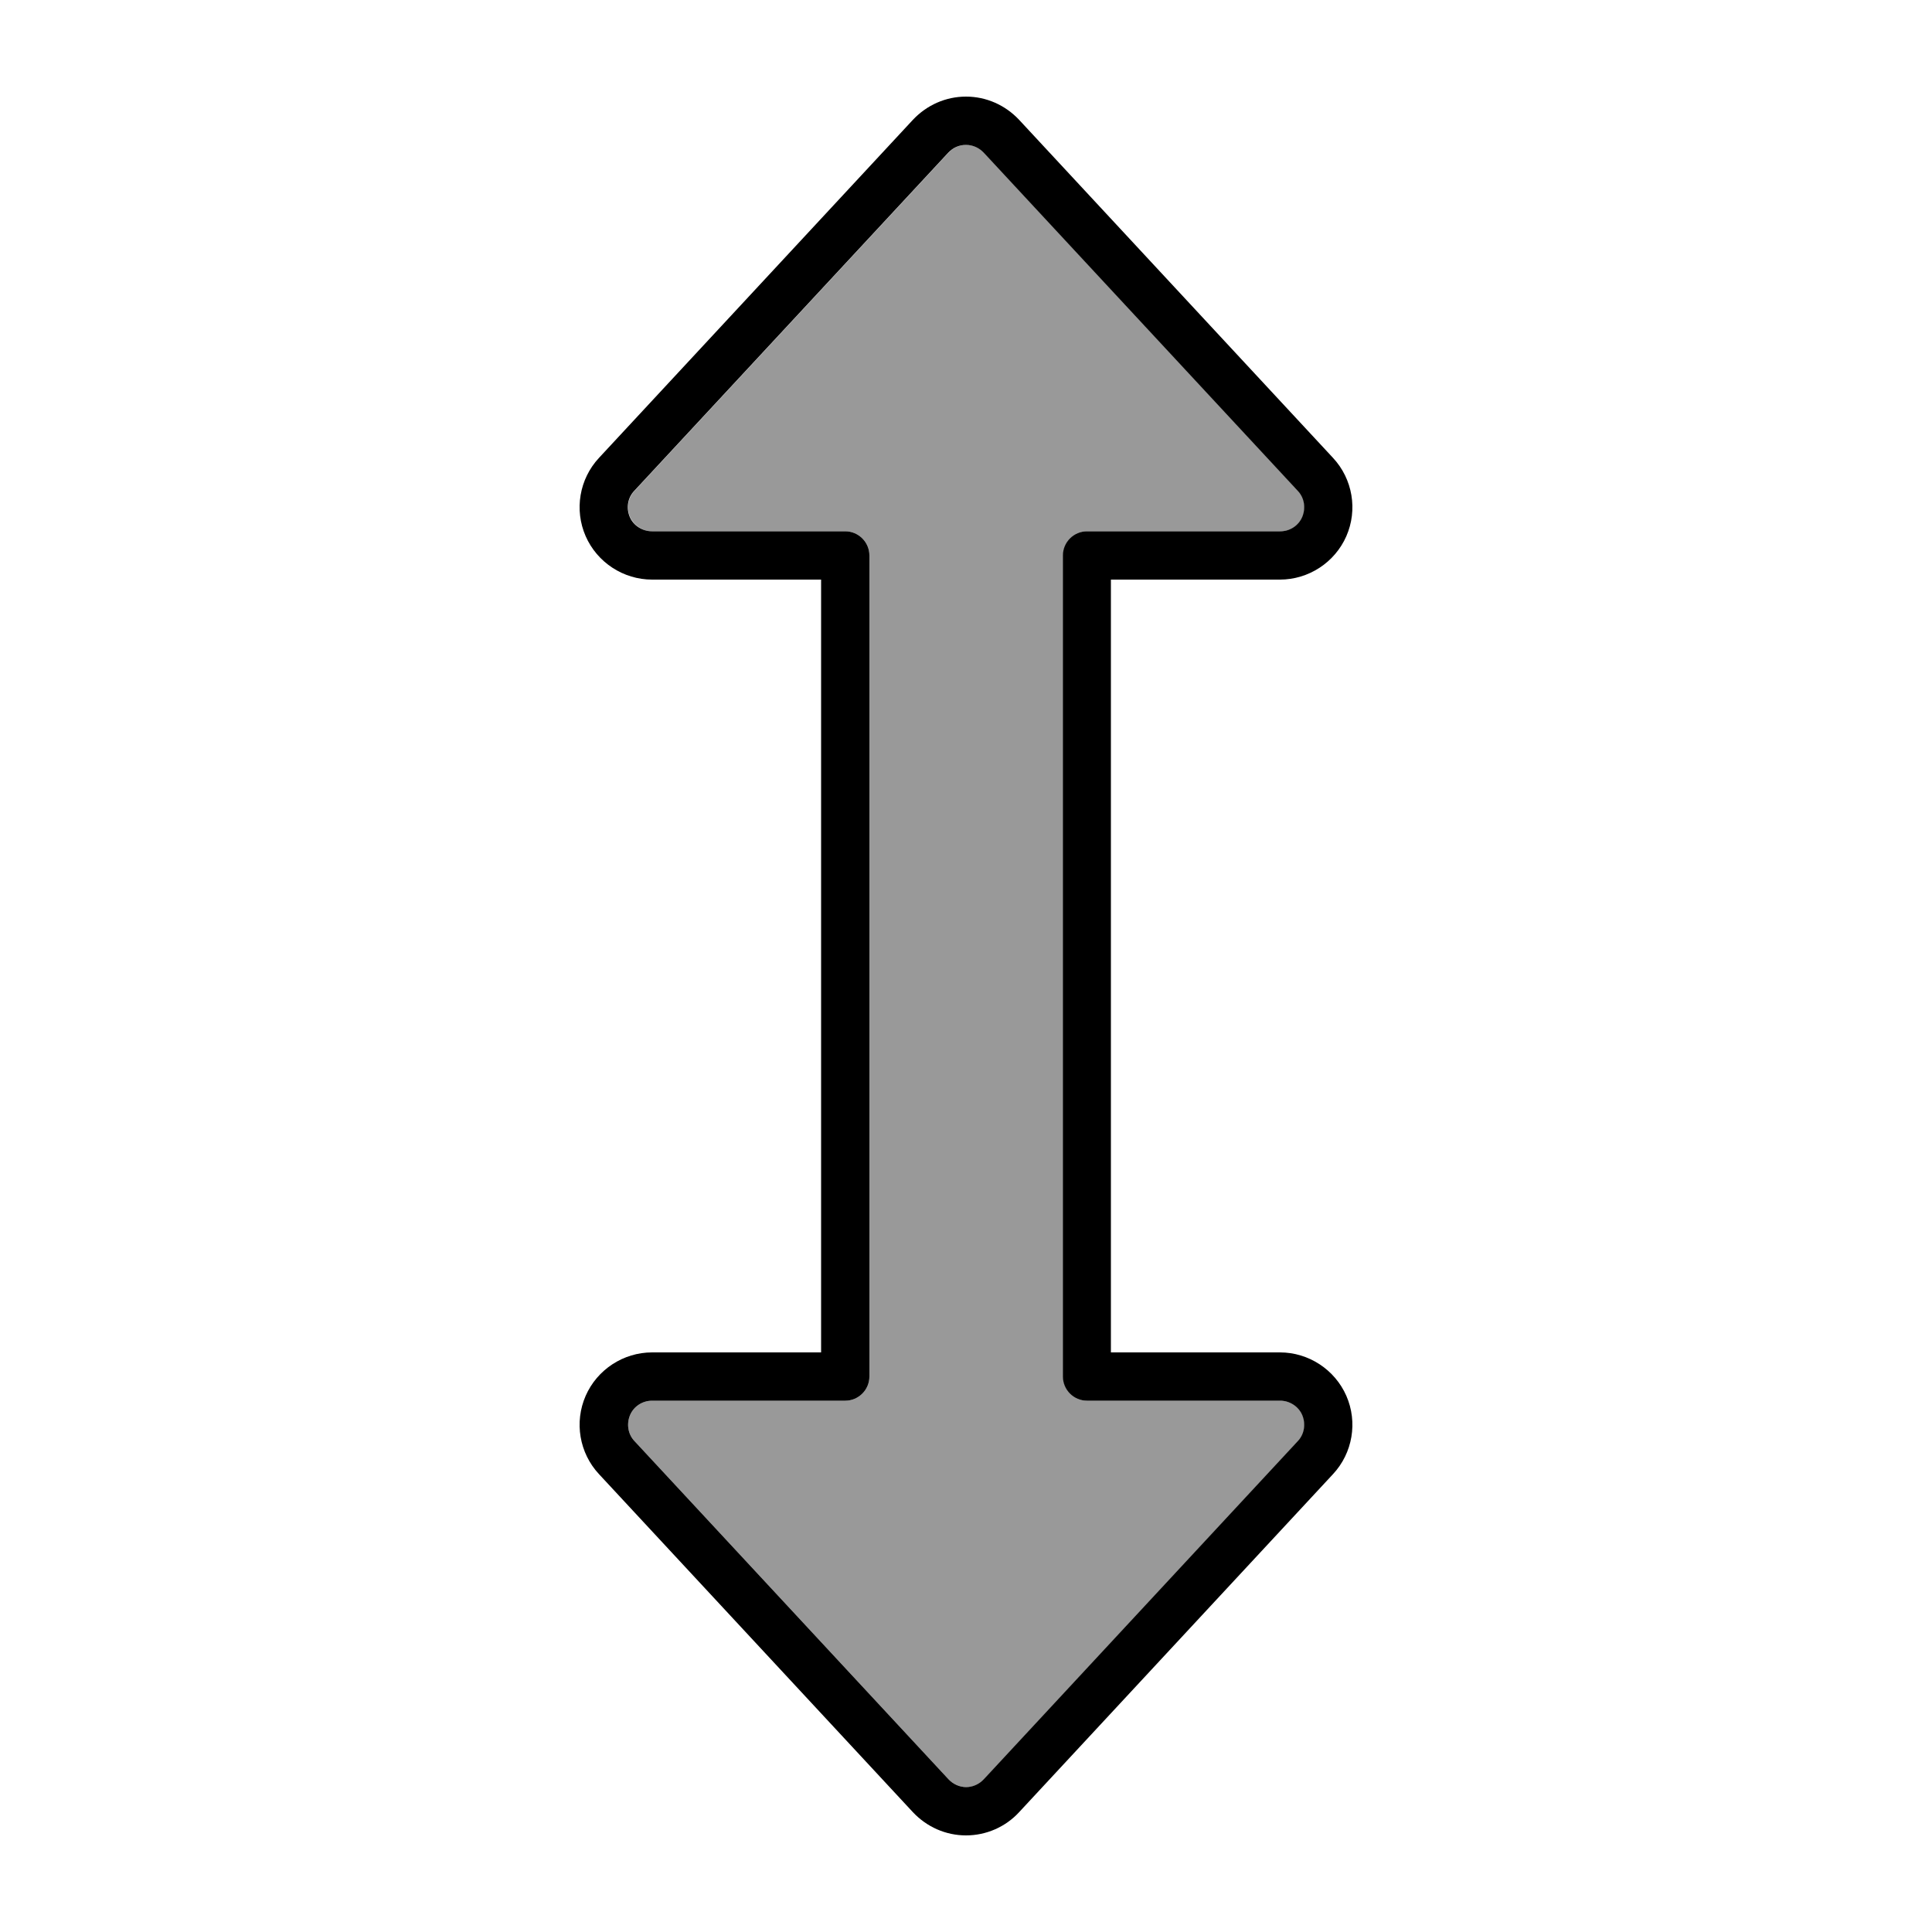 <svg xmlns="http://www.w3.org/2000/svg" viewBox="0 0 640 640"><!--! Font Awesome Pro 7.1.0 by @fontawesome - https://fontawesome.com License - https://fontawesome.com/license (Commercial License) Copyright 2025 Fonticons, Inc. --><path opacity=".4" fill="currentColor" d="M208.7 171.2C210 174.1 212.9 176 216 176L280 176C284.4 176 288 179.6 288 184L288 456C288 460.4 284.4 464 280 464L216 464C212.8 464 209.9 465.9 208.7 468.8C207.5 471.7 208 475.1 210.2 477.4L314.2 589.4C315.7 591 317.8 592 320.1 592C322.4 592 324.4 591.1 326 589.4L430 477.4C432.2 475.1 432.7 471.7 431.5 468.8C430.3 465.9 427.3 464 424.2 464L360.2 464C355.8 464 352.2 460.4 352.2 456L352.2 184C352.2 179.6 355.8 176 360.2 176L424.2 176C427.4 176 430.3 174.1 431.5 171.2C432.7 168.3 432.2 164.9 430 162.6L326 50.6C324.5 49 322.4 48 320.1 48C317.8 48 315.8 48.9 314.2 50.6L210.2 162.6C208 164.9 207.5 168.3 208.7 171.2z"/><path fill="currentColor" d="M320 592C322.2 592 324.3 591.1 325.9 589.4L429.9 477.4C432.1 475.1 432.6 471.7 431.4 468.8C430.2 465.9 427.2 464 424.1 464L360.1 464C355.7 464 352.1 460.4 352.1 456L352.1 184C352.1 179.6 355.7 176 360.1 176L424.1 176C427.3 176 430.2 174.1 431.4 171.2C432.6 168.3 432.1 164.9 429.9 162.6L429.9 162.6L325.9 50.6L325.9 50.6C324.4 49 322.3 48 320 48C317.7 48 315.7 48.9 314.1 50.6L314.1 50.6L210.1 162.6C207.9 164.9 207.4 168.3 208.6 171.2C209.8 174.1 212.8 176 216 176L280 176C284.4 176 288 179.6 288 184L288 456C288 460.4 284.4 464 280 464L216 464C212.8 464 209.9 465.9 208.7 468.8C207.5 471.7 208 475.1 210.2 477.4L314.2 589.4C315.7 591 317.8 592 320.1 592zM337.6 600.3C333.1 605.2 326.7 608 320 608C313.3 608 307 605.2 302.4 600.3L198.4 488.3C191.9 481.3 190.2 471.1 194 462.4C197.8 453.7 206.5 448 216 448L272 448L272 192L216 192C206.5 192 197.8 186.3 194 177.6C190.2 168.9 191.9 158.7 198.4 151.7L302.4 39.7C307 34.8 313.3 32 320 32C326.7 32 333 34.8 337.6 39.7L441.6 151.7C448.1 158.7 449.8 168.9 446 177.6C442.2 186.3 433.5 192 424 192L368 192L368 448L424 448C433.5 448 442.2 453.7 446 462.4C449.8 471.1 448.1 481.3 441.6 488.3L337.6 600.3z"/></svg>